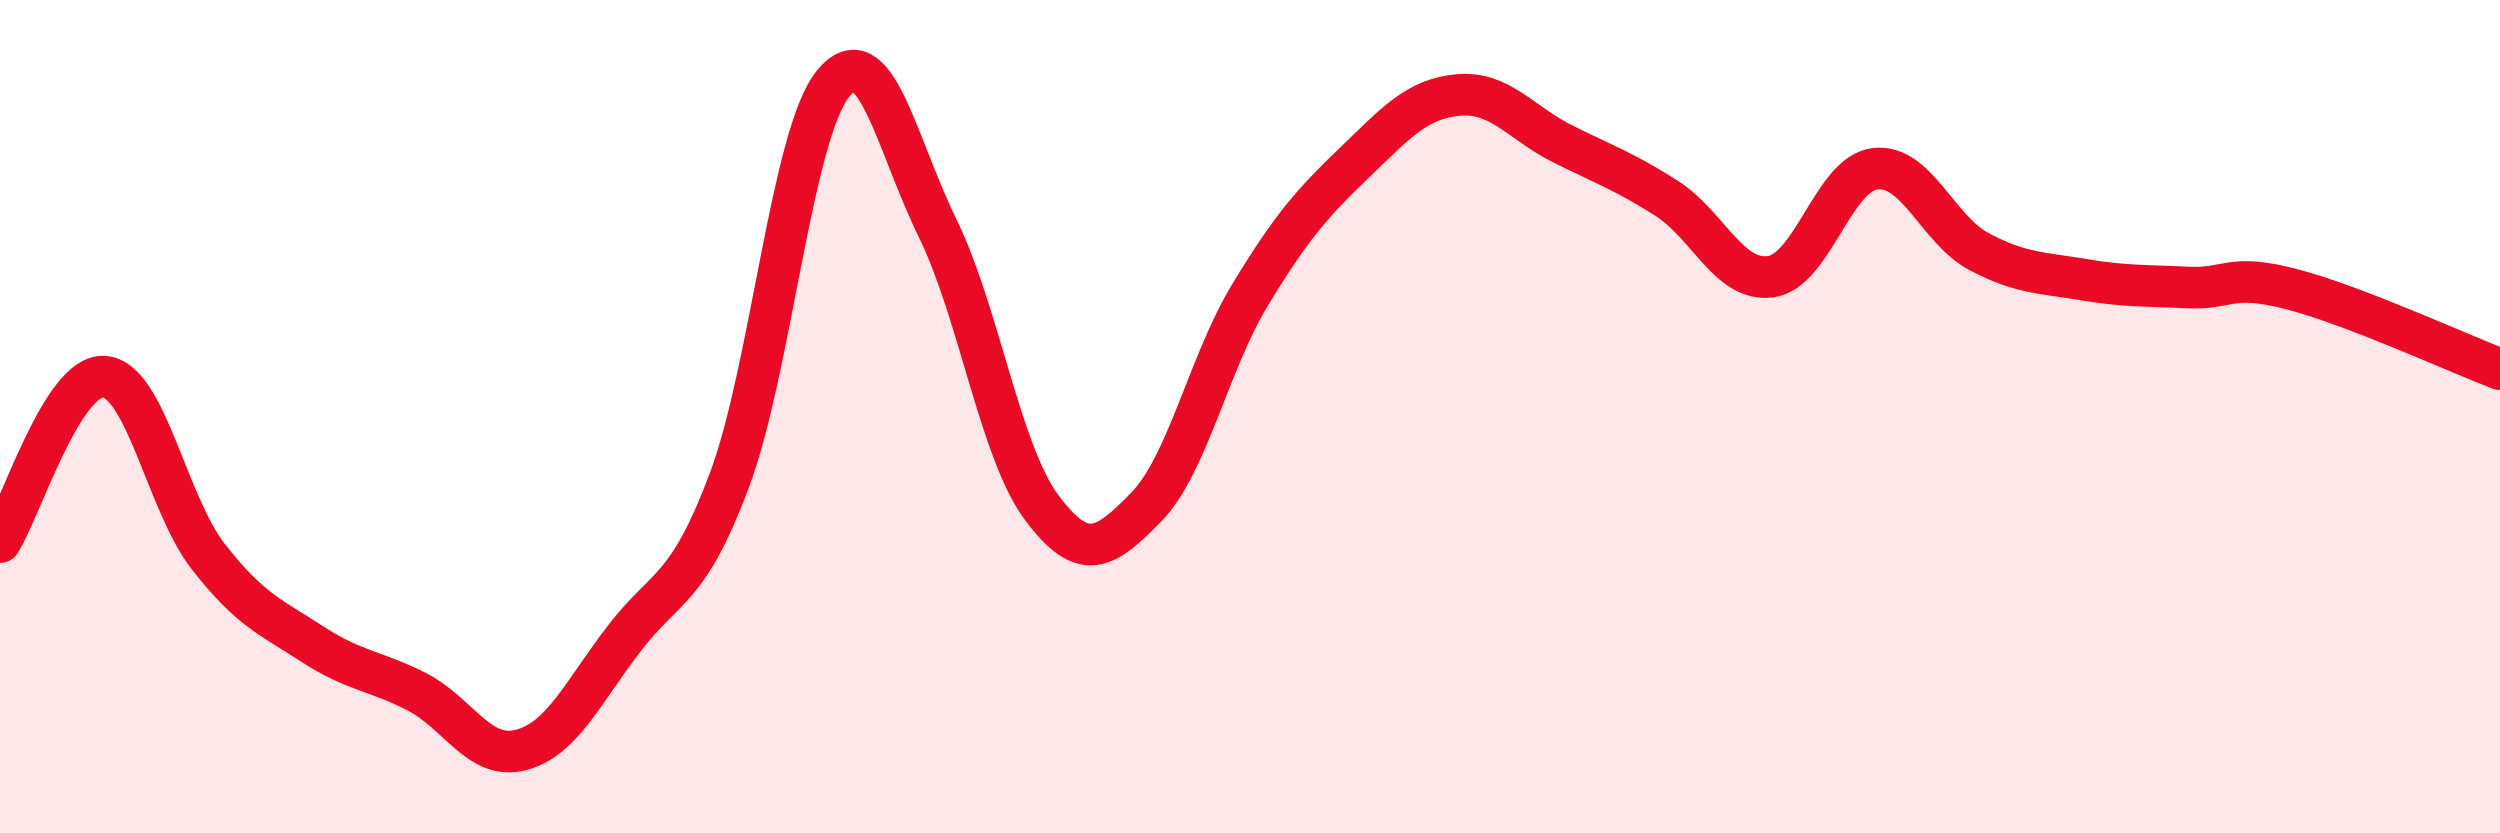 
    <svg width="60" height="20" viewBox="0 0 60 20" xmlns="http://www.w3.org/2000/svg">
      <path
        d="M 0,13.01 C 0.5,12.22 1.5,8.97 2.5,9.04 C 3.5,9.11 4,12.08 5,13.36 C 6,14.64 6.5,14.81 7.5,15.46 C 8.5,16.11 9,16.09 10,16.6 C 11,17.11 11.5,18.26 12.5,18 C 13.5,17.74 14,16.59 15,15.3 C 16,14.01 16.5,14.2 17.5,11.54 C 18.5,8.88 19,3.21 20,2 C 21,0.79 21.5,3.43 22.5,5.47 C 23.5,7.51 24,10.84 25,12.18 C 26,13.52 26.5,13.2 27.5,12.18 C 28.5,11.16 29,8.73 30,7.08 C 31,5.43 31.5,4.87 32.5,3.91 C 33.5,2.95 34,2.37 35,2.28 C 36,2.19 36.5,2.95 37.5,3.45 C 38.5,3.95 39,4.12 40,4.76 C 41,5.4 41.5,6.78 42.5,6.64 C 43.5,6.5 44,4.17 45,4.05 C 46,3.93 46.5,5.51 47.5,6.04 C 48.5,6.57 49,6.54 50,6.71 C 51,6.88 51.5,6.85 52.5,6.9 C 53.5,6.95 53.5,6.55 55,6.94 C 56.5,7.33 59,8.48 60,8.86L60 20L0 20Z"
        fill="#EB0A25"
        opacity="0.1"
        stroke-linecap="round"
        stroke-linejoin="round"
      />
      <path
        d="M 0,13.01 C 0.5,12.22 1.5,8.97 2.5,9.04 C 3.5,9.11 4,12.08 5,13.36 C 6,14.64 6.5,14.81 7.5,15.46 C 8.5,16.11 9,16.09 10,16.6 C 11,17.11 11.5,18.26 12.5,18 C 13.5,17.74 14,16.59 15,15.3 C 16,14.01 16.5,14.2 17.5,11.54 C 18.5,8.88 19,3.21 20,2 C 21,0.79 21.5,3.43 22.5,5.47 C 23.5,7.51 24,10.84 25,12.18 C 26,13.52 26.5,13.2 27.5,12.18 C 28.5,11.16 29,8.73 30,7.08 C 31,5.43 31.5,4.87 32.5,3.91 C 33.5,2.95 34,2.37 35,2.28 C 36,2.19 36.5,2.95 37.5,3.45 C 38.5,3.95 39,4.12 40,4.76 C 41,5.4 41.5,6.78 42.5,6.64 C 43.5,6.5 44,4.17 45,4.05 C 46,3.93 46.5,5.51 47.5,6.04 C 48.5,6.57 49,6.54 50,6.71 C 51,6.88 51.5,6.85 52.5,6.9 C 53.5,6.95 53.5,6.55 55,6.94 C 56.5,7.33 59,8.48 60,8.86"
        stroke="#EB0A25"
        stroke-width="1"
        fill="none"
        stroke-linecap="round"
        stroke-linejoin="round"
      />
    </svg>
  